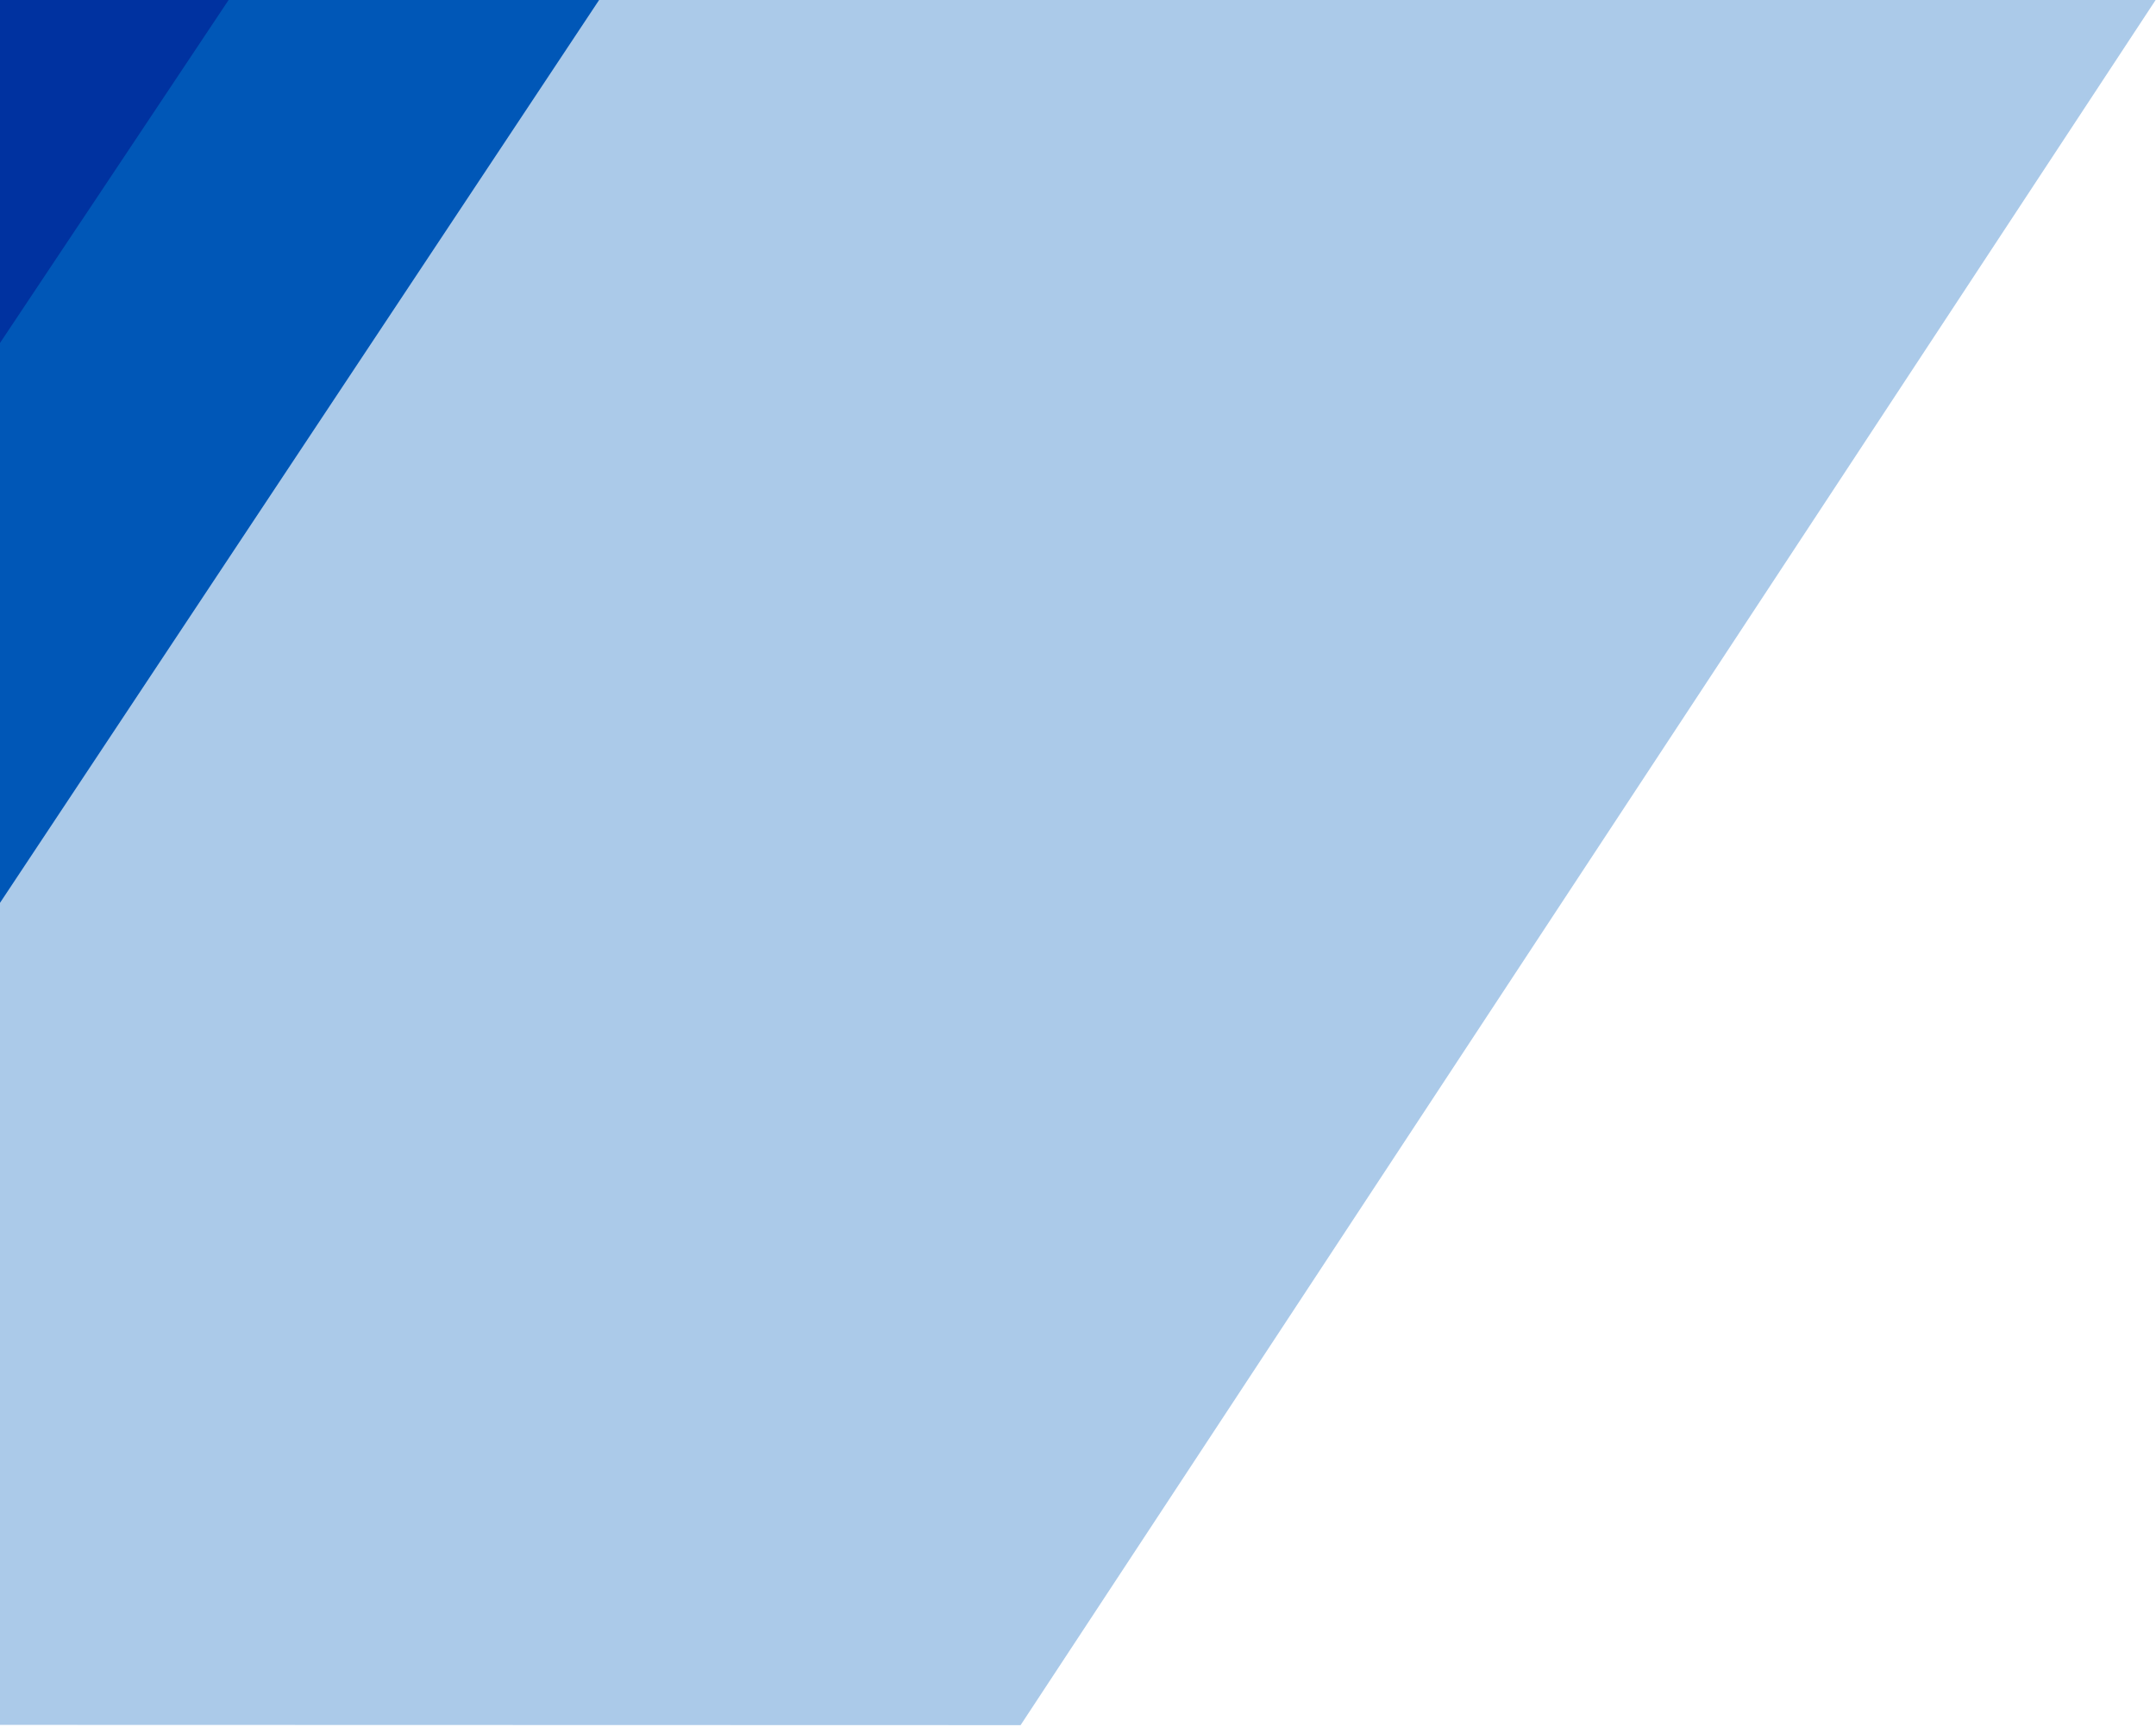 <?xml version="1.0" encoding="UTF-8"?>
<svg width="547px" height="438px" viewBox="0 0 547 438" version="1.1" xmlns="http://www.w3.org/2000/svg" xmlns:xlink="http://www.w3.org/1999/xlink">
    <!-- Generator: Sketch 55.2 (78181) - https://sketchapp.com -->
    <title>intro--decor</title>
    <desc>Created with Sketch.</desc>
    <g id="exports" stroke="none" stroke-width="1" fill="none" fill-rule="evenodd">
        <g id="intro--decor">
            <polygon id="triangle-copy" fill="#ABCAE9" points="546.906 -3.03623741e-15 258.934 437.568 0 437.5 -4.12697484e-14 0"></polygon>
            <polygon id="Path-2" fill="#0057B7" transform="translate(76, 114.5) scale(-1, -1) translate(-76, -114.5) " points="152 0 0 229 152 229"></polygon>
            <polygon id="triangle" fill="#0032A0" transform="translate(29, 43.5) scale(-1, -1) translate(-29, -43.5) " points="58 -9.65894031e-15 0 87 58 87"></polygon>
        </g>
    </g>
</svg>